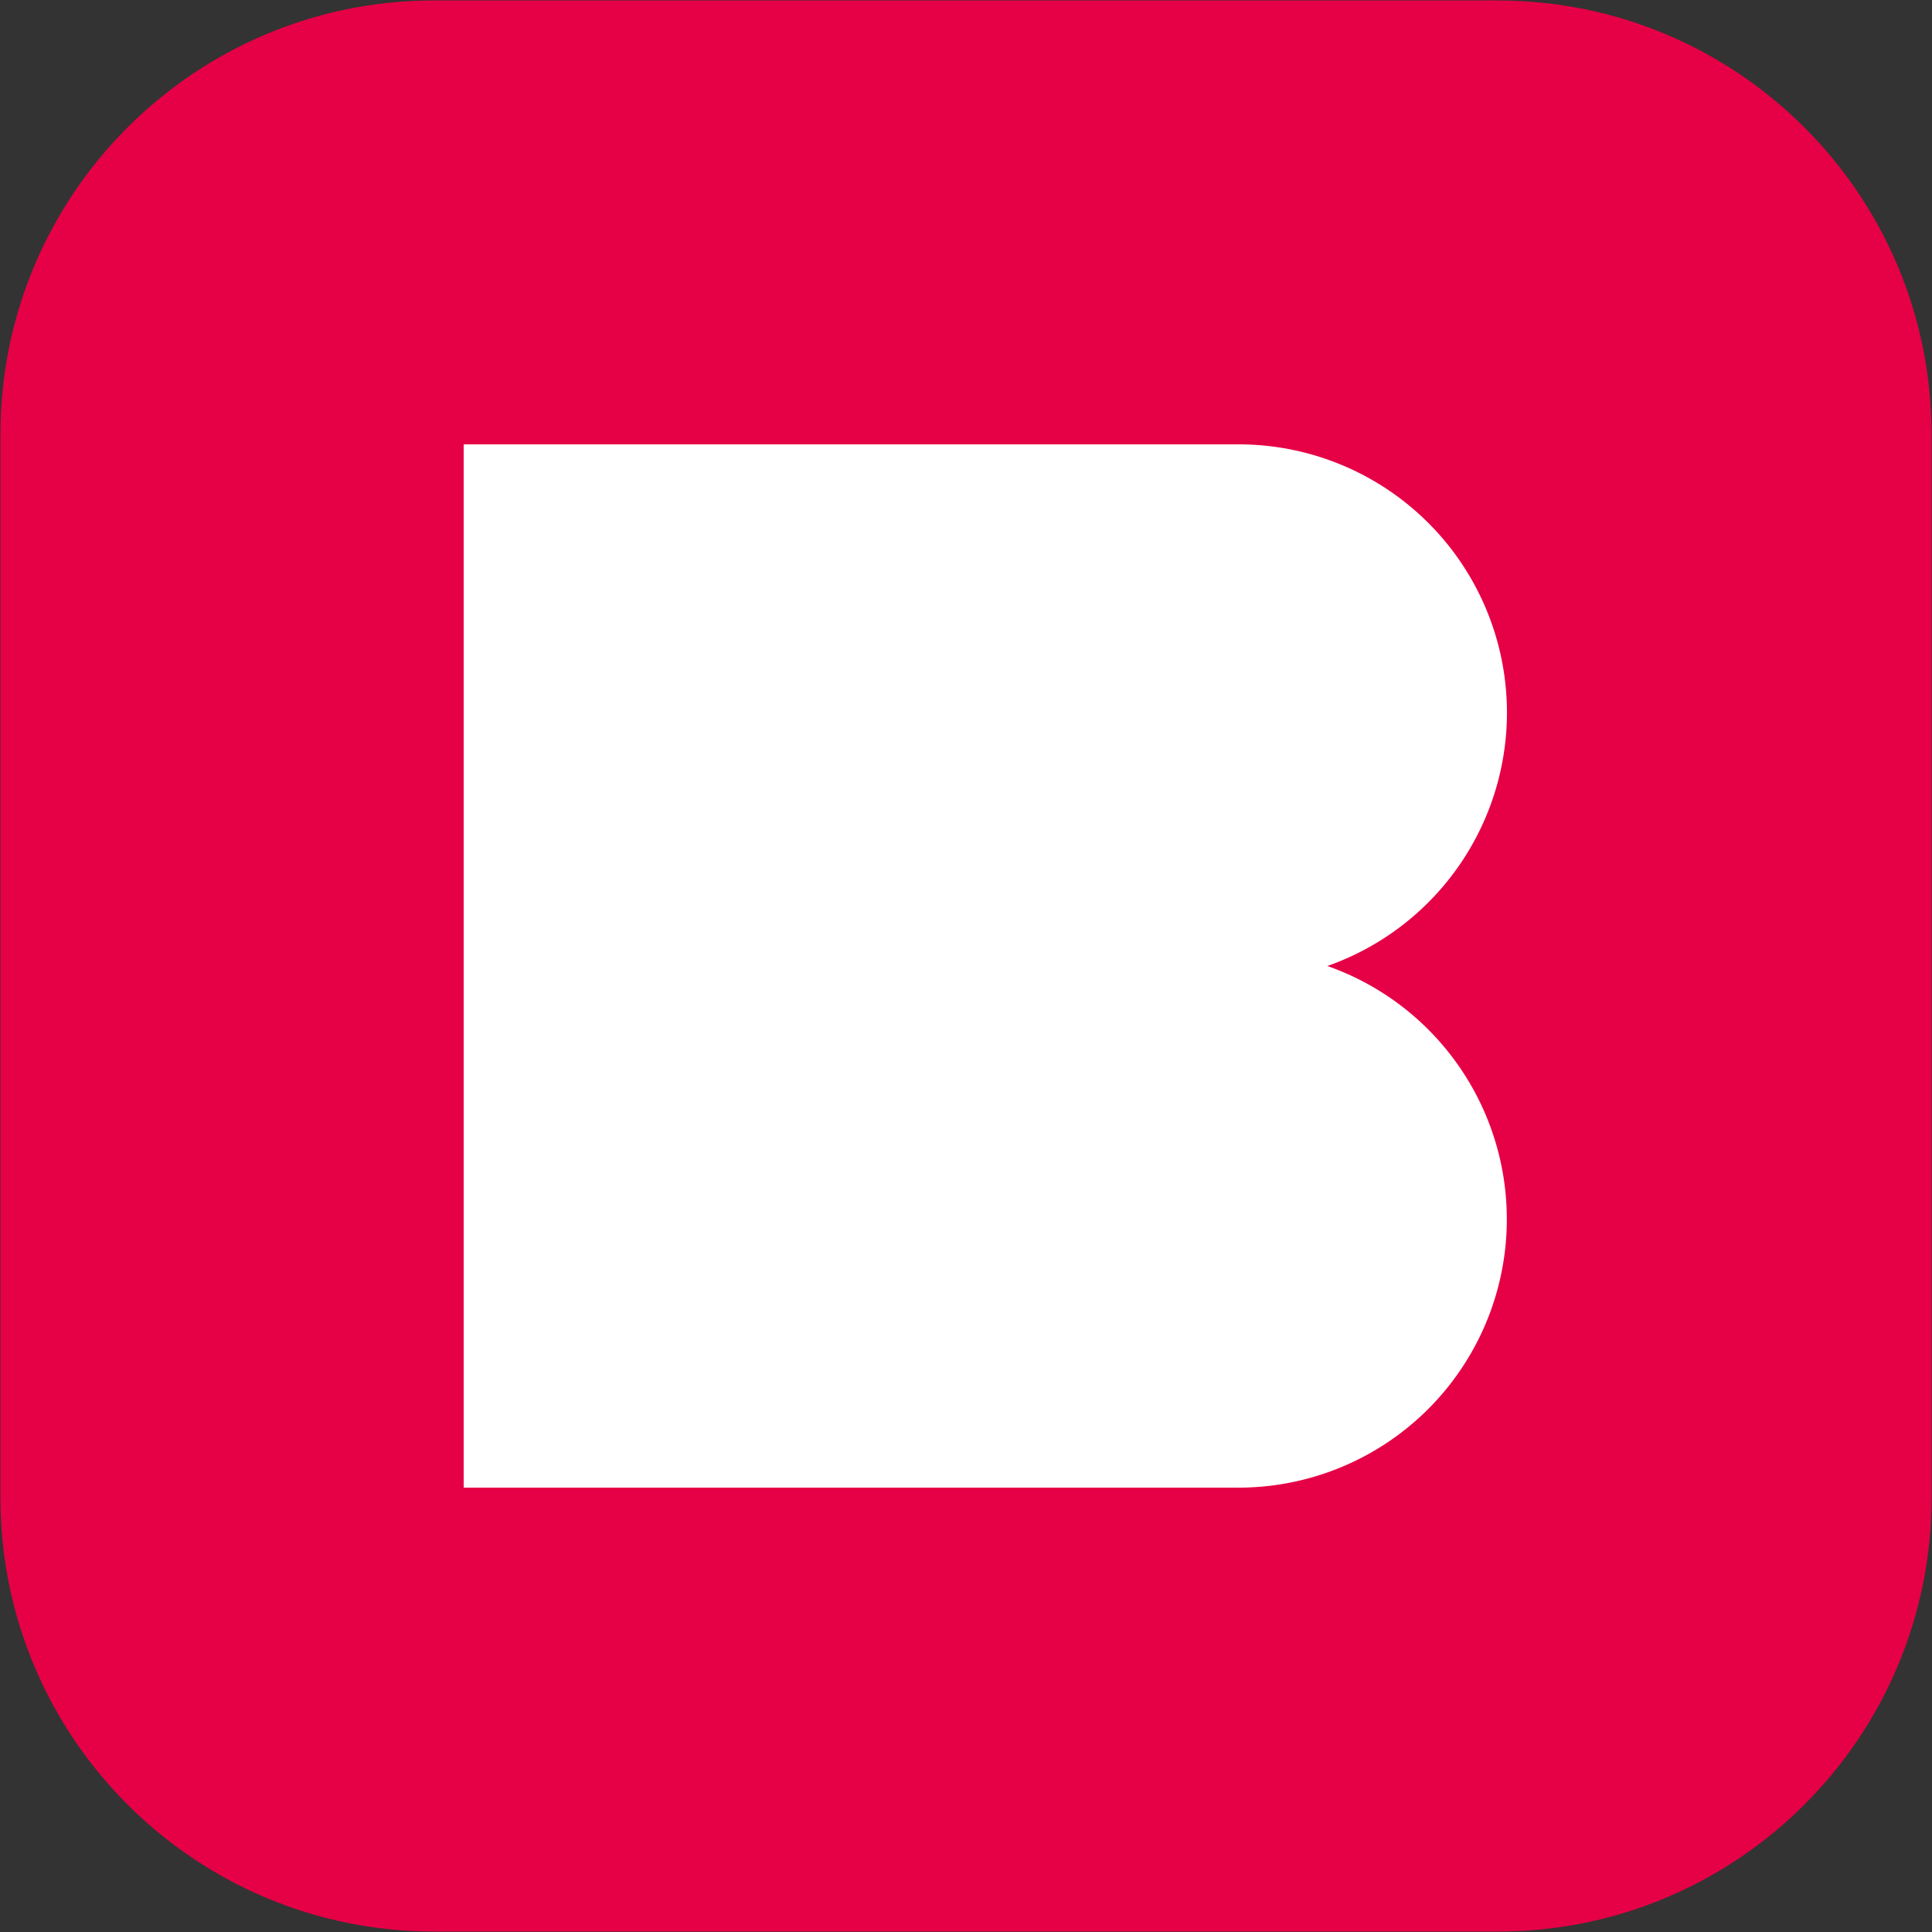 <svg xmlns="http://www.w3.org/2000/svg" fill="none" viewBox="0 0 53 53"><rect x="0" y="0" width="53" height="53" fill="#333333" stroke="none"/><path fill="#E60046" d="M41.089.012H11.91C5.34.012.012 5.34.012 11.912v29.177c0 6.571 5.328 11.899 11.9 11.899h29.177c6.571 0 11.899-5.328 11.899-11.9V11.912c0-6.571-5.328-11.899-11.9-11.899Z"/><mask id="a" width="53" height="53" x="0" y="0" maskUnits="userSpaceOnUse" style="mask-type:alpha"><path fill="#E60046" d="M41.077 0H11.899C5.327 0 0 5.327 0 11.899v29.178C0 47.648 5.327 52.975 11.9 52.975h29.178c6.571 0 11.898-5.327 11.898-11.898V11.899C52.975 5.327 47.648 0 41.077 0Z"/></mask><g mask="url(#a)"><path fill="#fff" d="M41.34 19.553a7.362 7.362 0 0 0-7.363-7.363H12.72v28.62h21.257a7.363 7.363 0 0 0 2.436-14.31 7.373 7.373 0 0 0 4.927-6.947Z"/></g></svg>